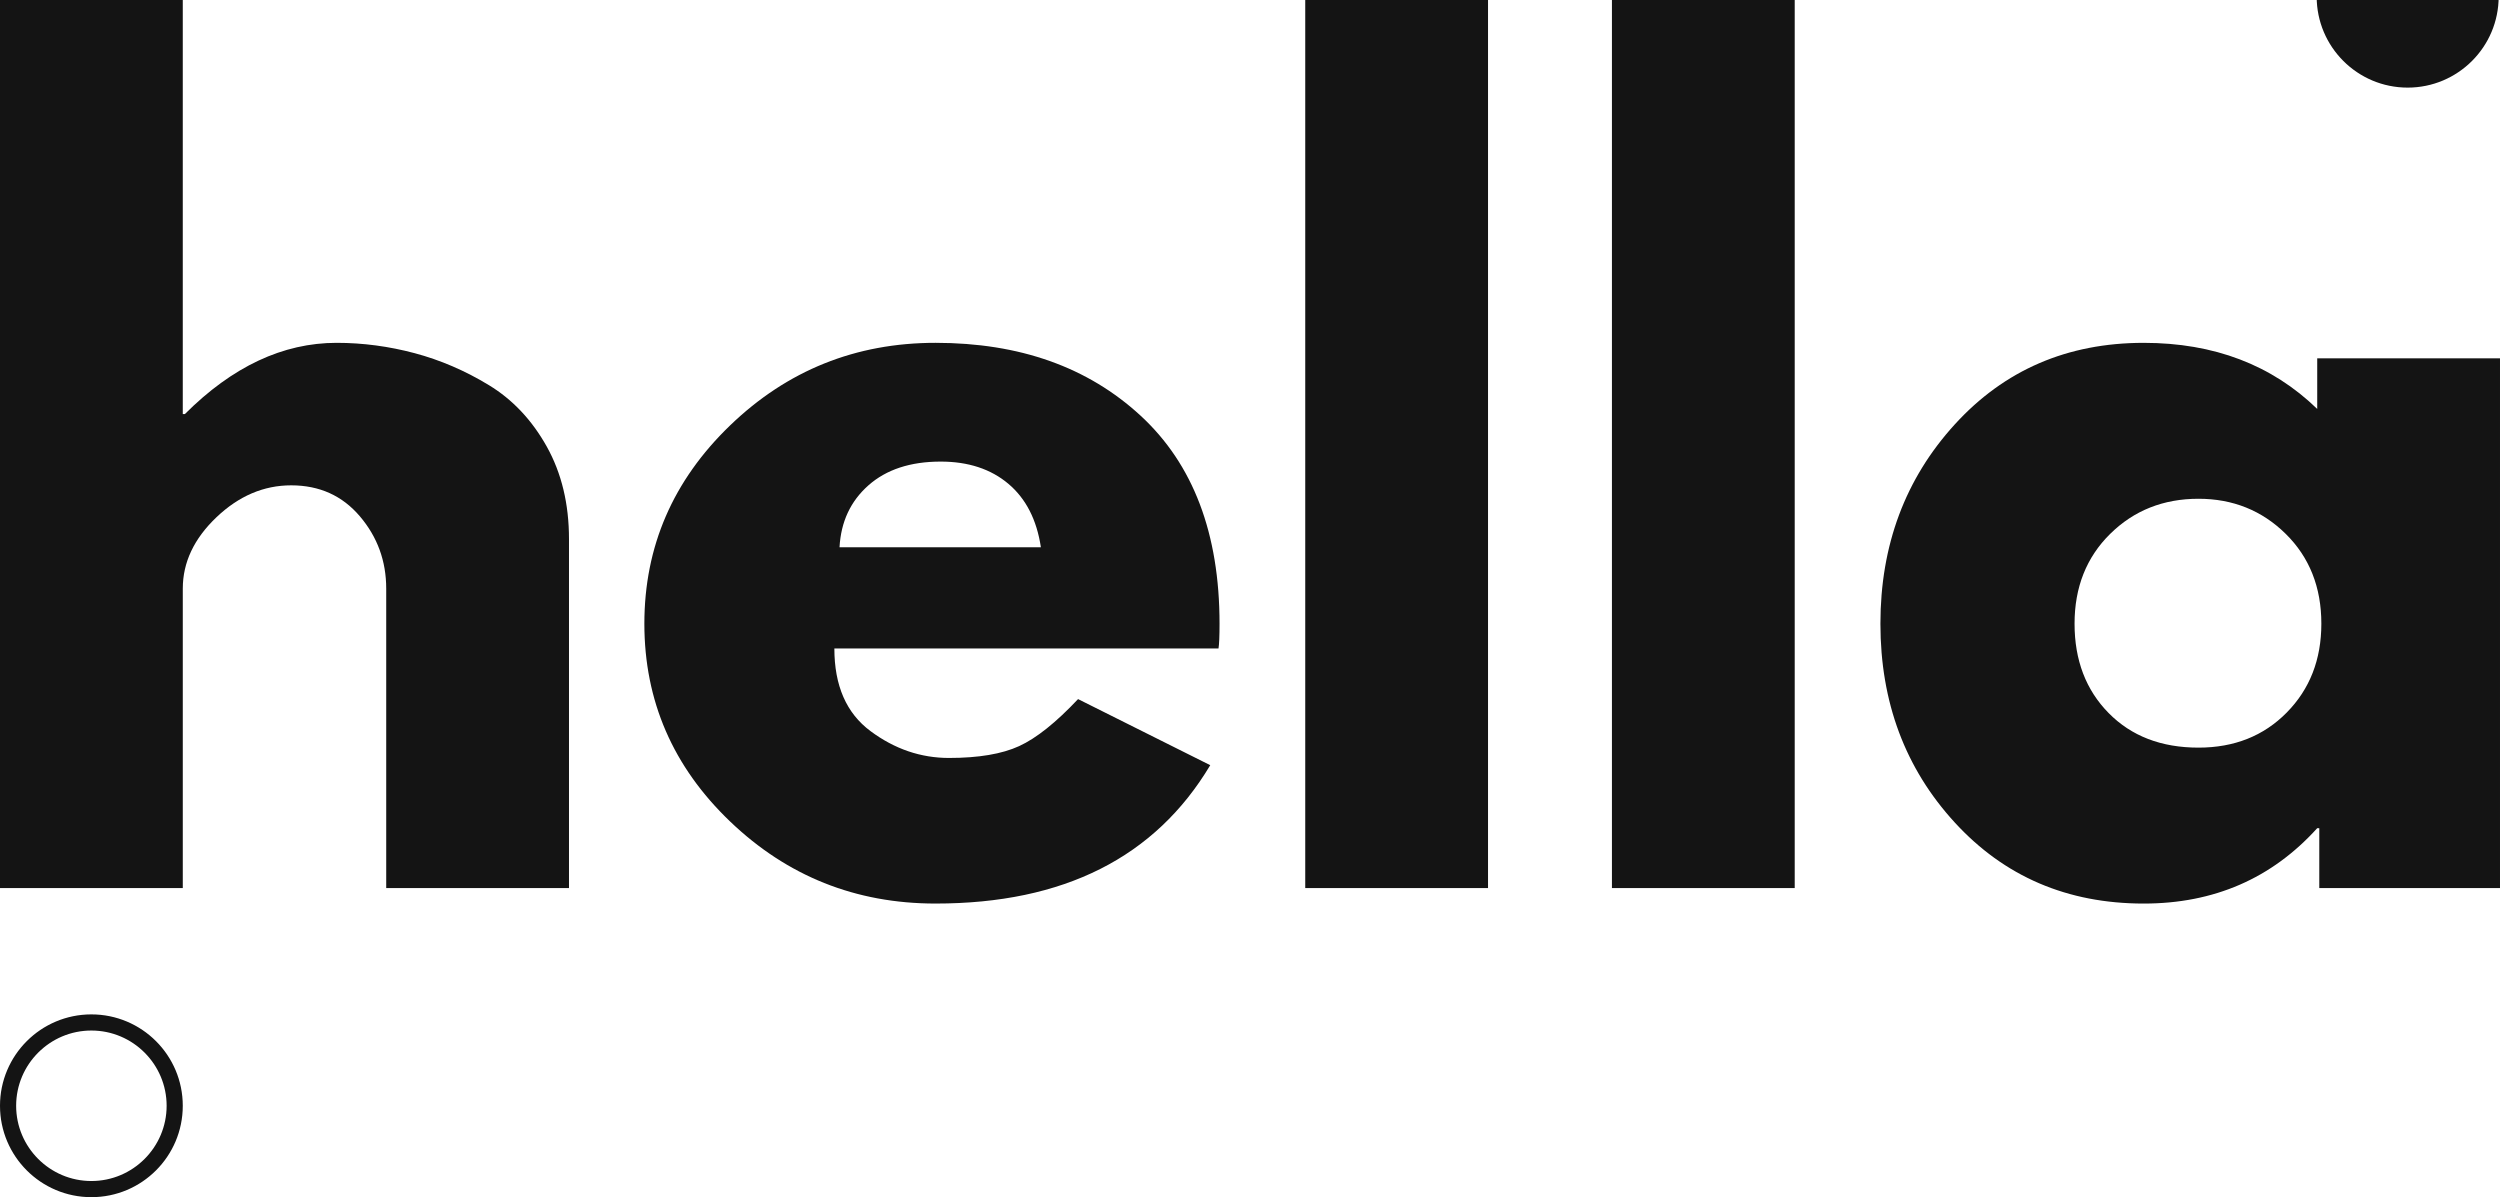 <?xml version="1.0" encoding="UTF-8"?>
<svg id="hella_logo" xmlns="http://www.w3.org/2000/svg" version="1.1" viewBox="0 0 619.487 296.652">
  <!-- Generator: Adobe Illustrator 29.0.0, SVG Export Plug-In . SVG Version: 2.1.0 Build 186)  -->
  <defs>
    <style>
      .st0 {
        fill: #141414;
      }
    </style>
  </defs>
  <path class="st0" d="M0,220.058V0h45.291v102.609h.512c11.77-11.77,24.309-17.656,37.615-17.656,6.481,0,12.922.856,19.319,2.559,6.397,1.707,12.538,4.35,18.423,7.932,5.886,3.582,10.66,8.66,14.33,15.225,3.666,6.569,5.502,14.201,5.502,22.901v86.488h-45.291v-74.206c0-6.821-2.175-12.794-6.525-17.912-4.35-5.118-10.023-7.677-17.016-7.677-6.825,0-13.01,2.647-18.552,7.933-5.545,5.29-8.316,11.175-8.316,17.656v74.206H0Z"/>
  <path class="st0" d="M301.939,160.694h-95.188c0,9.212,2.983,16.037,8.956,20.471,5.969,4.438,12.451,6.652,19.447,6.652,7.332,0,13.134-.979,17.4-2.942,4.262-1.959,9.124-5.841,14.585-11.643l32.753,16.377c-13.65,22.861-36.335,34.288-68.064,34.288-19.791,0-36.763-6.781-50.921-20.343-14.162-13.562-21.238-29.894-21.238-49.002s7.077-35.479,21.238-49.129c14.158-13.646,31.13-20.47,50.921-20.47,20.81,0,37.742,6.013,50.792,18.039s19.575,29.215,19.575,51.56c0,3.071-.088,5.117-.256,6.141ZM208.031,135.617h49.896c-1.023-6.821-3.71-12.066-8.06-15.736-4.35-3.666-9.94-5.502-16.761-5.502-7.509,0-13.478,1.963-17.912,5.885-4.438,3.926-6.825,9.044-7.164,15.353Z"/>
  <path class="st0" d="M323.433,220.058V0h45.291v220.058h-45.291Z"/>
  <rect class="st0" x="399.429" width="45.291" height="220.058"/>
  <path class="st0" d="M484.381,203.81c-12.282-13.39-18.423-29.81-18.423-49.257s6.141-35.908,18.423-49.385c12.282-13.474,27.891-20.214,46.826-20.214,17.4,0,31.728,5.461,42.988,16.376v-12.538h45.291v131.267h-44.779v-14.841h-.512c-11.26,12.454-25.588,18.679-42.988,18.679-18.935,0-34.544-6.693-46.826-20.087ZM522.891,132.291c-5.885,5.801-8.827,13.222-8.827,22.262s2.815,16.42,8.444,22.134c5.629,5.718,13.049,8.572,22.262,8.572,8.868,0,16.16-2.898,21.878-8.7,5.713-5.797,8.571-13.134,8.571-22.006,0-9.04-2.942-16.46-8.827-22.262-5.885-5.797-13.094-8.7-21.622-8.7-8.701,0-15.992,2.903-21.878,8.7Z"/>
  <path class="st0" d="M22.645,255.361c10.281,0,18.645,8.364,18.645,18.645s-8.364,18.645-18.645,18.645-18.645-8.364-18.645-18.645,8.364-18.645,18.645-18.645M22.645,251.361C10.139,251.361,0,261.5,0,274.007s10.139,22.645,22.645,22.645,22.645-10.139,22.645-22.645-10.139-22.645-22.645-22.645h0Z"/>
  <path class="st0" d="M619.156-.838c0,12.449-10.099,22.548-22.548,22.548s-22.548-10.099-22.548-22.548h45.096Z"/>
</svg>